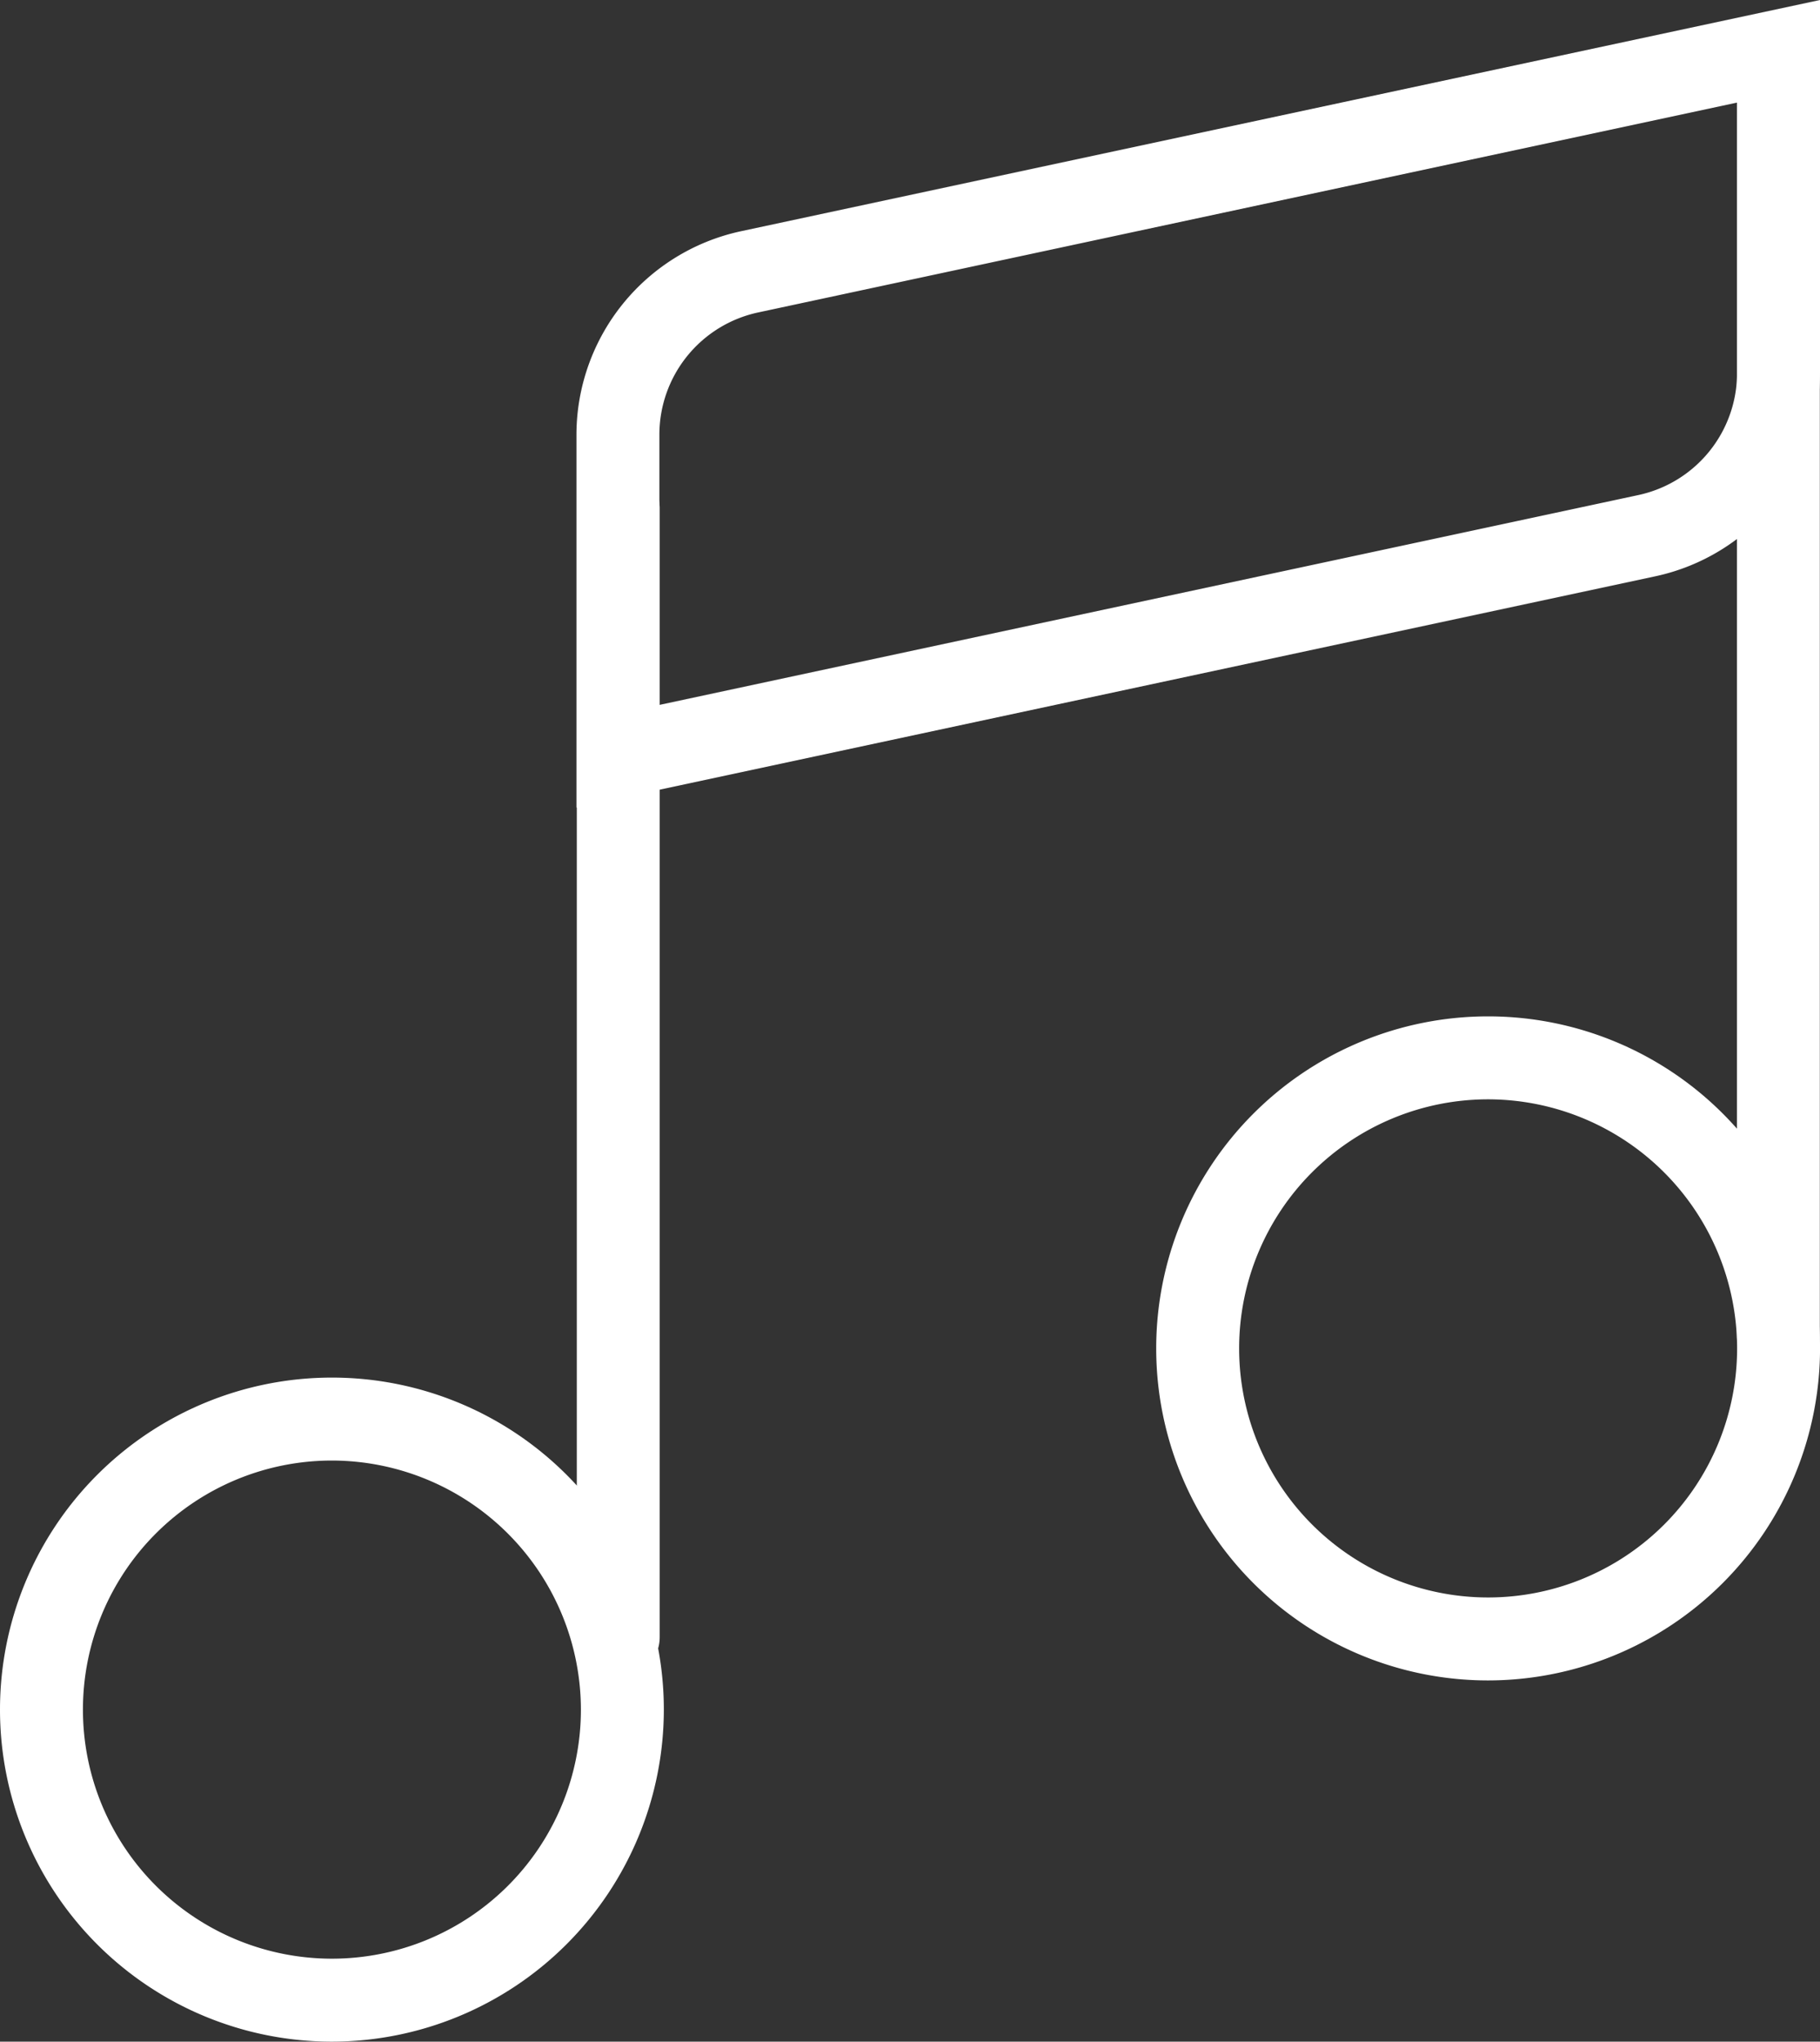 <svg id="Grupo_198" data-name="Grupo 198" xmlns="http://www.w3.org/2000/svg" xmlns:xlink="http://www.w3.org/1999/xlink" width="41.3" height="46.314" viewBox="0 0 41.3 46.314">
  <rect x="0" y="0" width="41.3" height="46.314" fill="#333333" stroke="none"/>
  <defs>
    <clipPath id="clip-path">
      <rect id="Retângulo_154" data-name="Retângulo 154" width="41.3" height="46.315" fill="#fff"/>
    </clipPath>
  </defs>
  <g id="Grupo_197" data-name="Grupo 197" clip-path="url(#clip-path)">
    <path id="Caminho_2117" data-name="Caminho 2117" d="M7.532,347.294a7.532,7.532,0,1,1,7.532-7.532,7.54,7.54,0,0,1-7.532,7.532m0-13.182a5.65,5.65,0,1,0,5.65,5.65,5.657,5.657,0,0,0-5.65-5.65" transform="translate(0 -300.98)" fill="#fff"/>
    <path id="Caminho_2118" data-name="Caminho 2118" d="M140.1,139.874a.94.94,0,0,1-.941-.941V113.309a.941.941,0,0,1,1.881,0v25.625a.94.94,0,0,1-.941.941" transform="translate(-126.07 -101.798)" fill="#fff"/>
    <path id="Caminho_2119" data-name="Caminho 2119" d="M286.458,260.185a7.532,7.532,0,1,1,7.532-7.532,7.54,7.54,0,0,1-7.532,7.532m0-13.182a5.65,5.65,0,1,0,5.65,5.65,5.657,5.657,0,0,0-5.65-5.65" transform="translate(-252.689 -222.065)" fill="#fff"/>
    <path id="Caminho_2120" data-name="Caminho 2120" d="M420,42.469a.94.94,0,0,1-.941-.941V13.309a.941.941,0,0,1,1.881,0V41.528a.94.94,0,0,1-.941.941" transform="translate(-379.644 -11.205)" fill="#fff"/>
    <path id="Caminho_2121" data-name="Caminho 2121" d="M139.063,18.318V9.849a4.728,4.728,0,0,1,3.717-4.6L167.282,0V8.469a4.728,4.728,0,0,1-3.718,4.6ZM165.4,2.327,143.176,7.09a2.836,2.836,0,0,0-2.231,2.759v6.142l22.225-4.763A2.836,2.836,0,0,0,165.4,8.469Z" transform="translate(-125.982)" fill="#fff"/>
  </g>
</svg>
